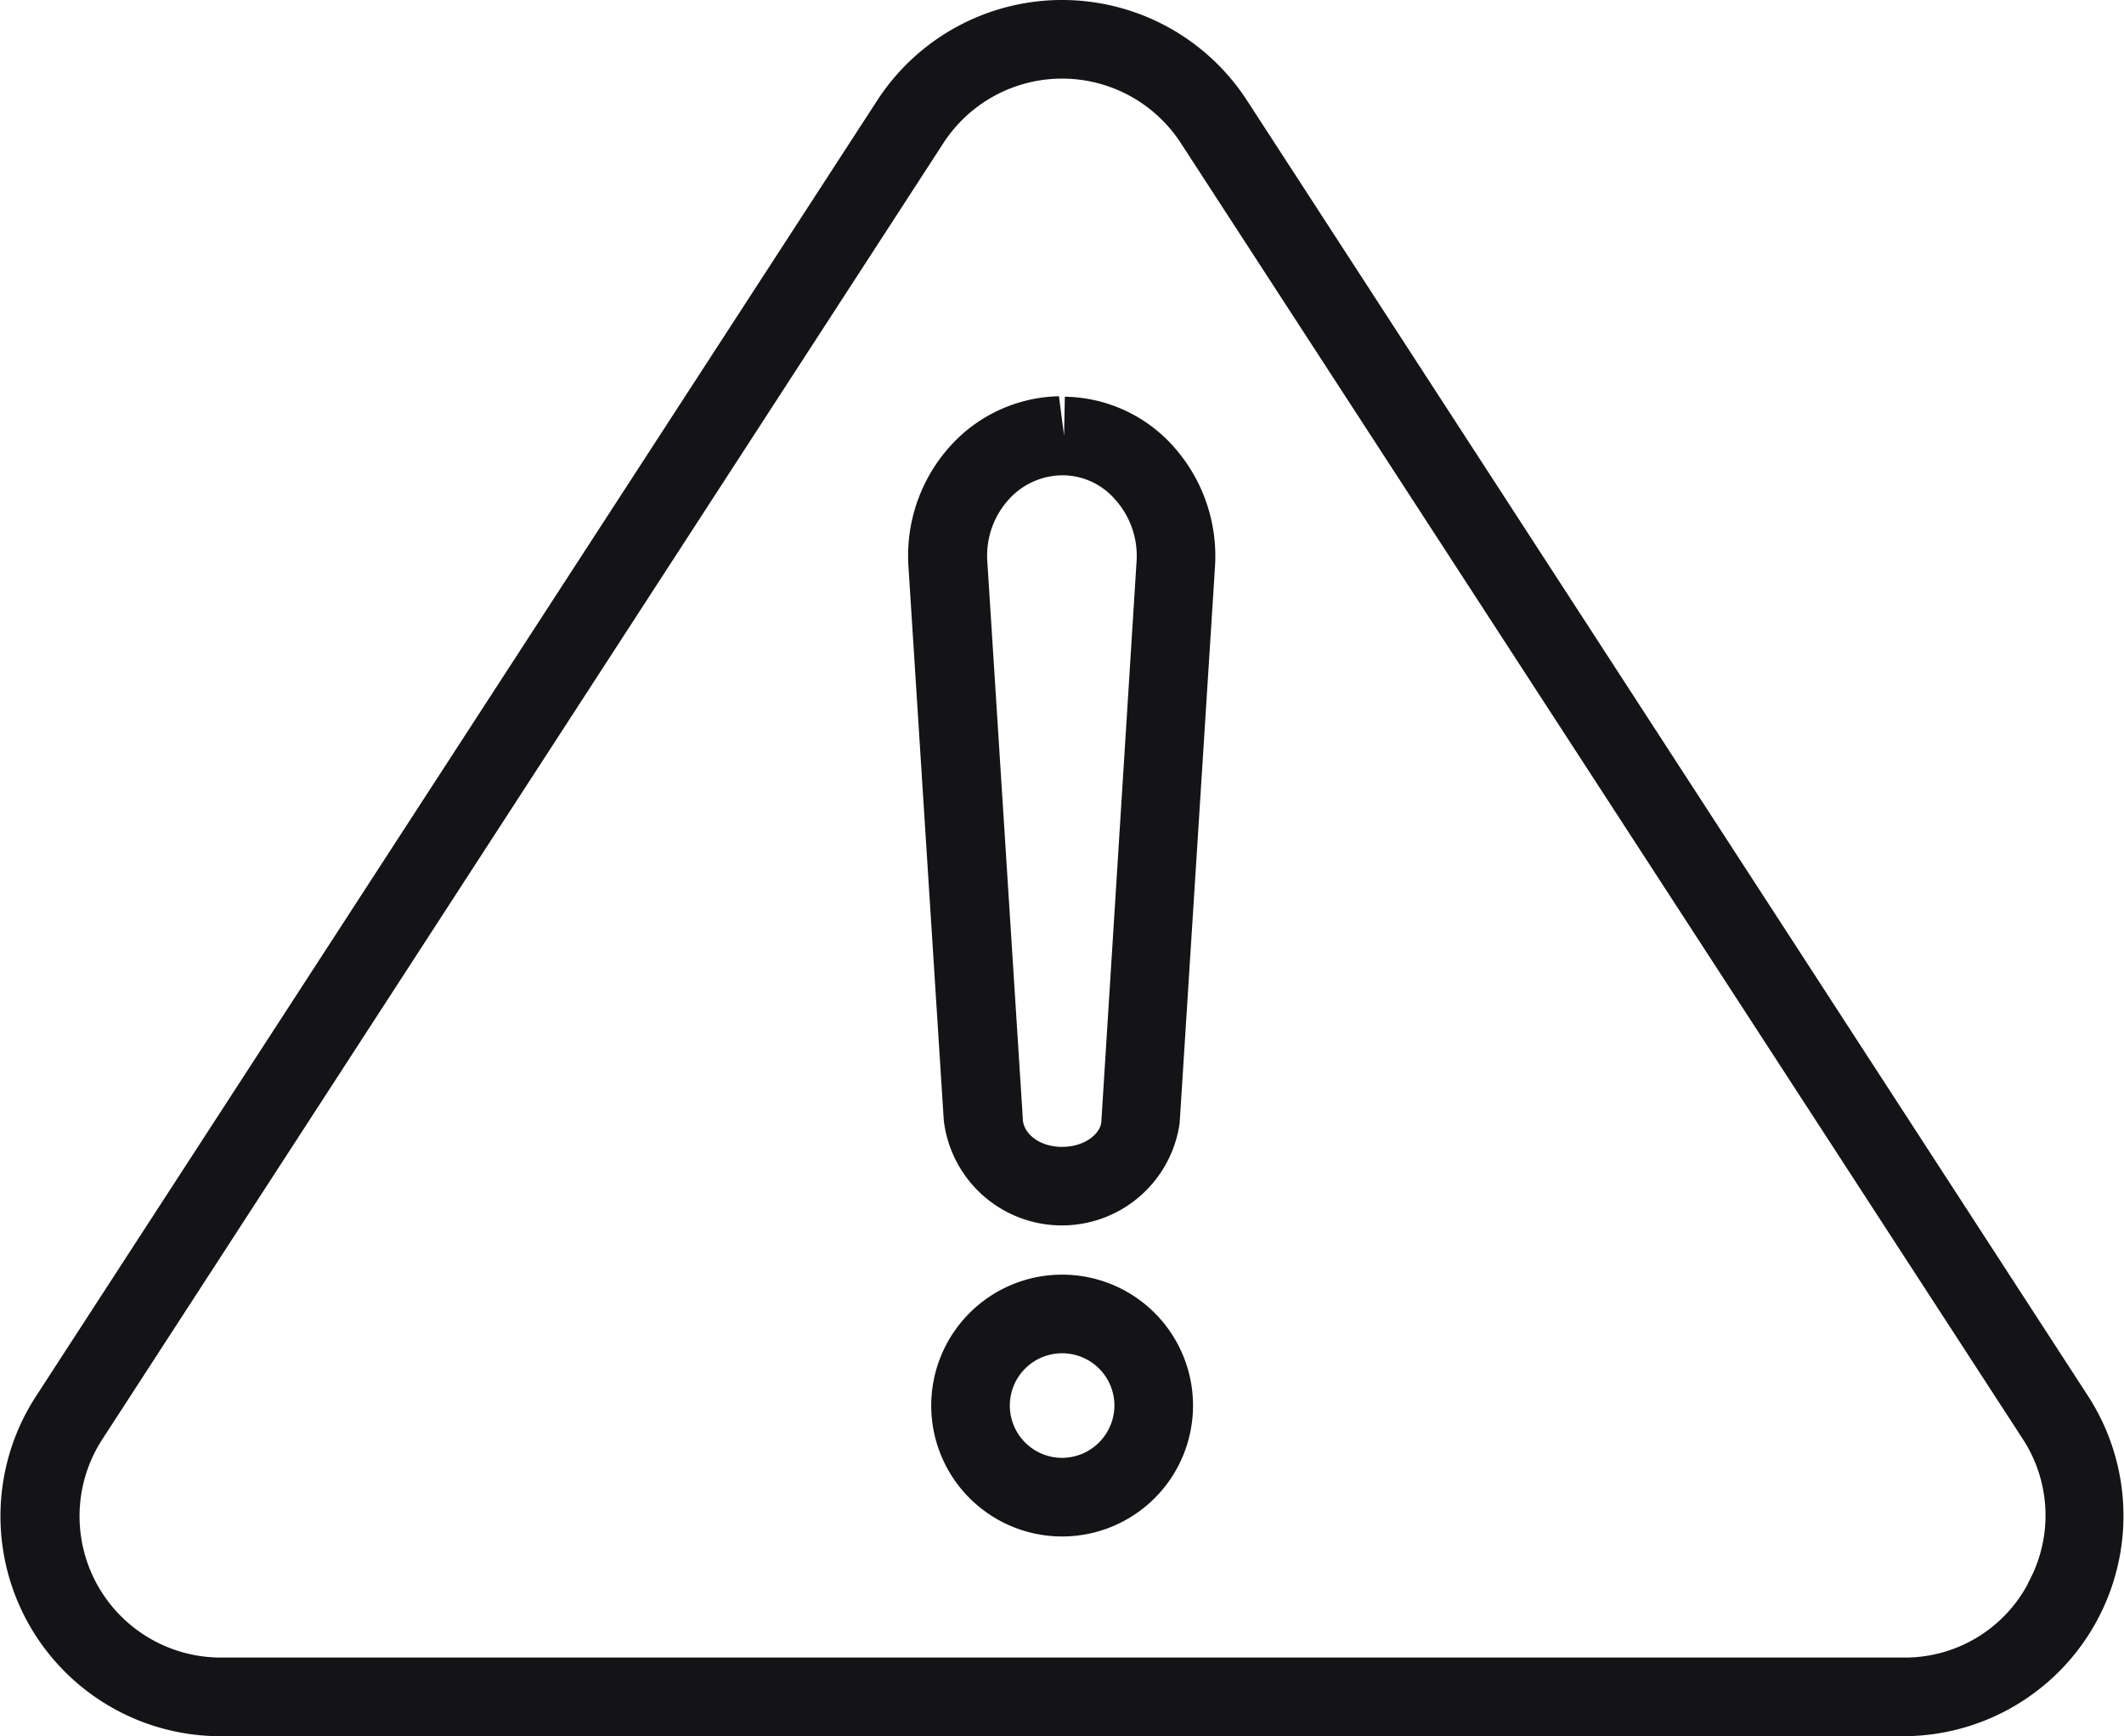 <svg id="noun-hazardous-7300629" xmlns="http://www.w3.org/2000/svg" width="67.634" height="55.277" viewBox="0 0 67.634 55.277">
  <path id="Path_31" data-name="Path 31" d="M74.274,59.949,47.487,18.692a7.018,7.018,0,0,0-11.767,0L8.932,59.949A7.006,7.006,0,0,0,14.8,70.777H68.391a7.016,7.016,0,0,0,5.883-10.828ZM72.359,65.92A4.434,4.434,0,0,1,68.4,68.273H14.816a4.5,4.5,0,0,1-3.768-6.96L37.823,20.056a4.507,4.507,0,0,1,7.561,0L72.184,61.3a4.448,4.448,0,0,1,.175,4.606Z" transform="translate(-7.783 -15.5)" fill="#141315"/>
  <path id="Path_32" data-name="Path 32" d="M48.965,66.156a4.168,4.168,0,1,0,4.168,4.168A4.167,4.167,0,0,0,48.965,66.156Zm0,5.833a1.665,1.665,0,1,1,1.665-1.665A1.672,1.672,0,0,1,48.965,71.989Z" transform="translate(-15.144 -25.574)" fill="#141315"/>
  <path id="Path_33" data-name="Path 33" d="M48.87,31.25,48.845,32.5l-.163-1.252a4.794,4.794,0,0,0-3.43,1.552,5.206,5.206,0,0,0-1.364,3.843l1.127,17.662a3.787,3.787,0,0,0,7.51.088l1.127-17.738A5.233,5.233,0,0,0,52.3,32.815a4.723,4.723,0,0,0-3.43-1.552Zm1.164,23.057c0,.4-.513.839-1.252.839s-1.252-.438-1.252-.914L46.4,36.494a2.664,2.664,0,0,1,.7-1.978,2.311,2.311,0,0,1,1.727-.751,2.213,2.213,0,0,1,1.627.751,2.681,2.681,0,0,1,.7,1.978Z" transform="translate(-14.962 -18.632)" fill="#141315"/>
</svg>

